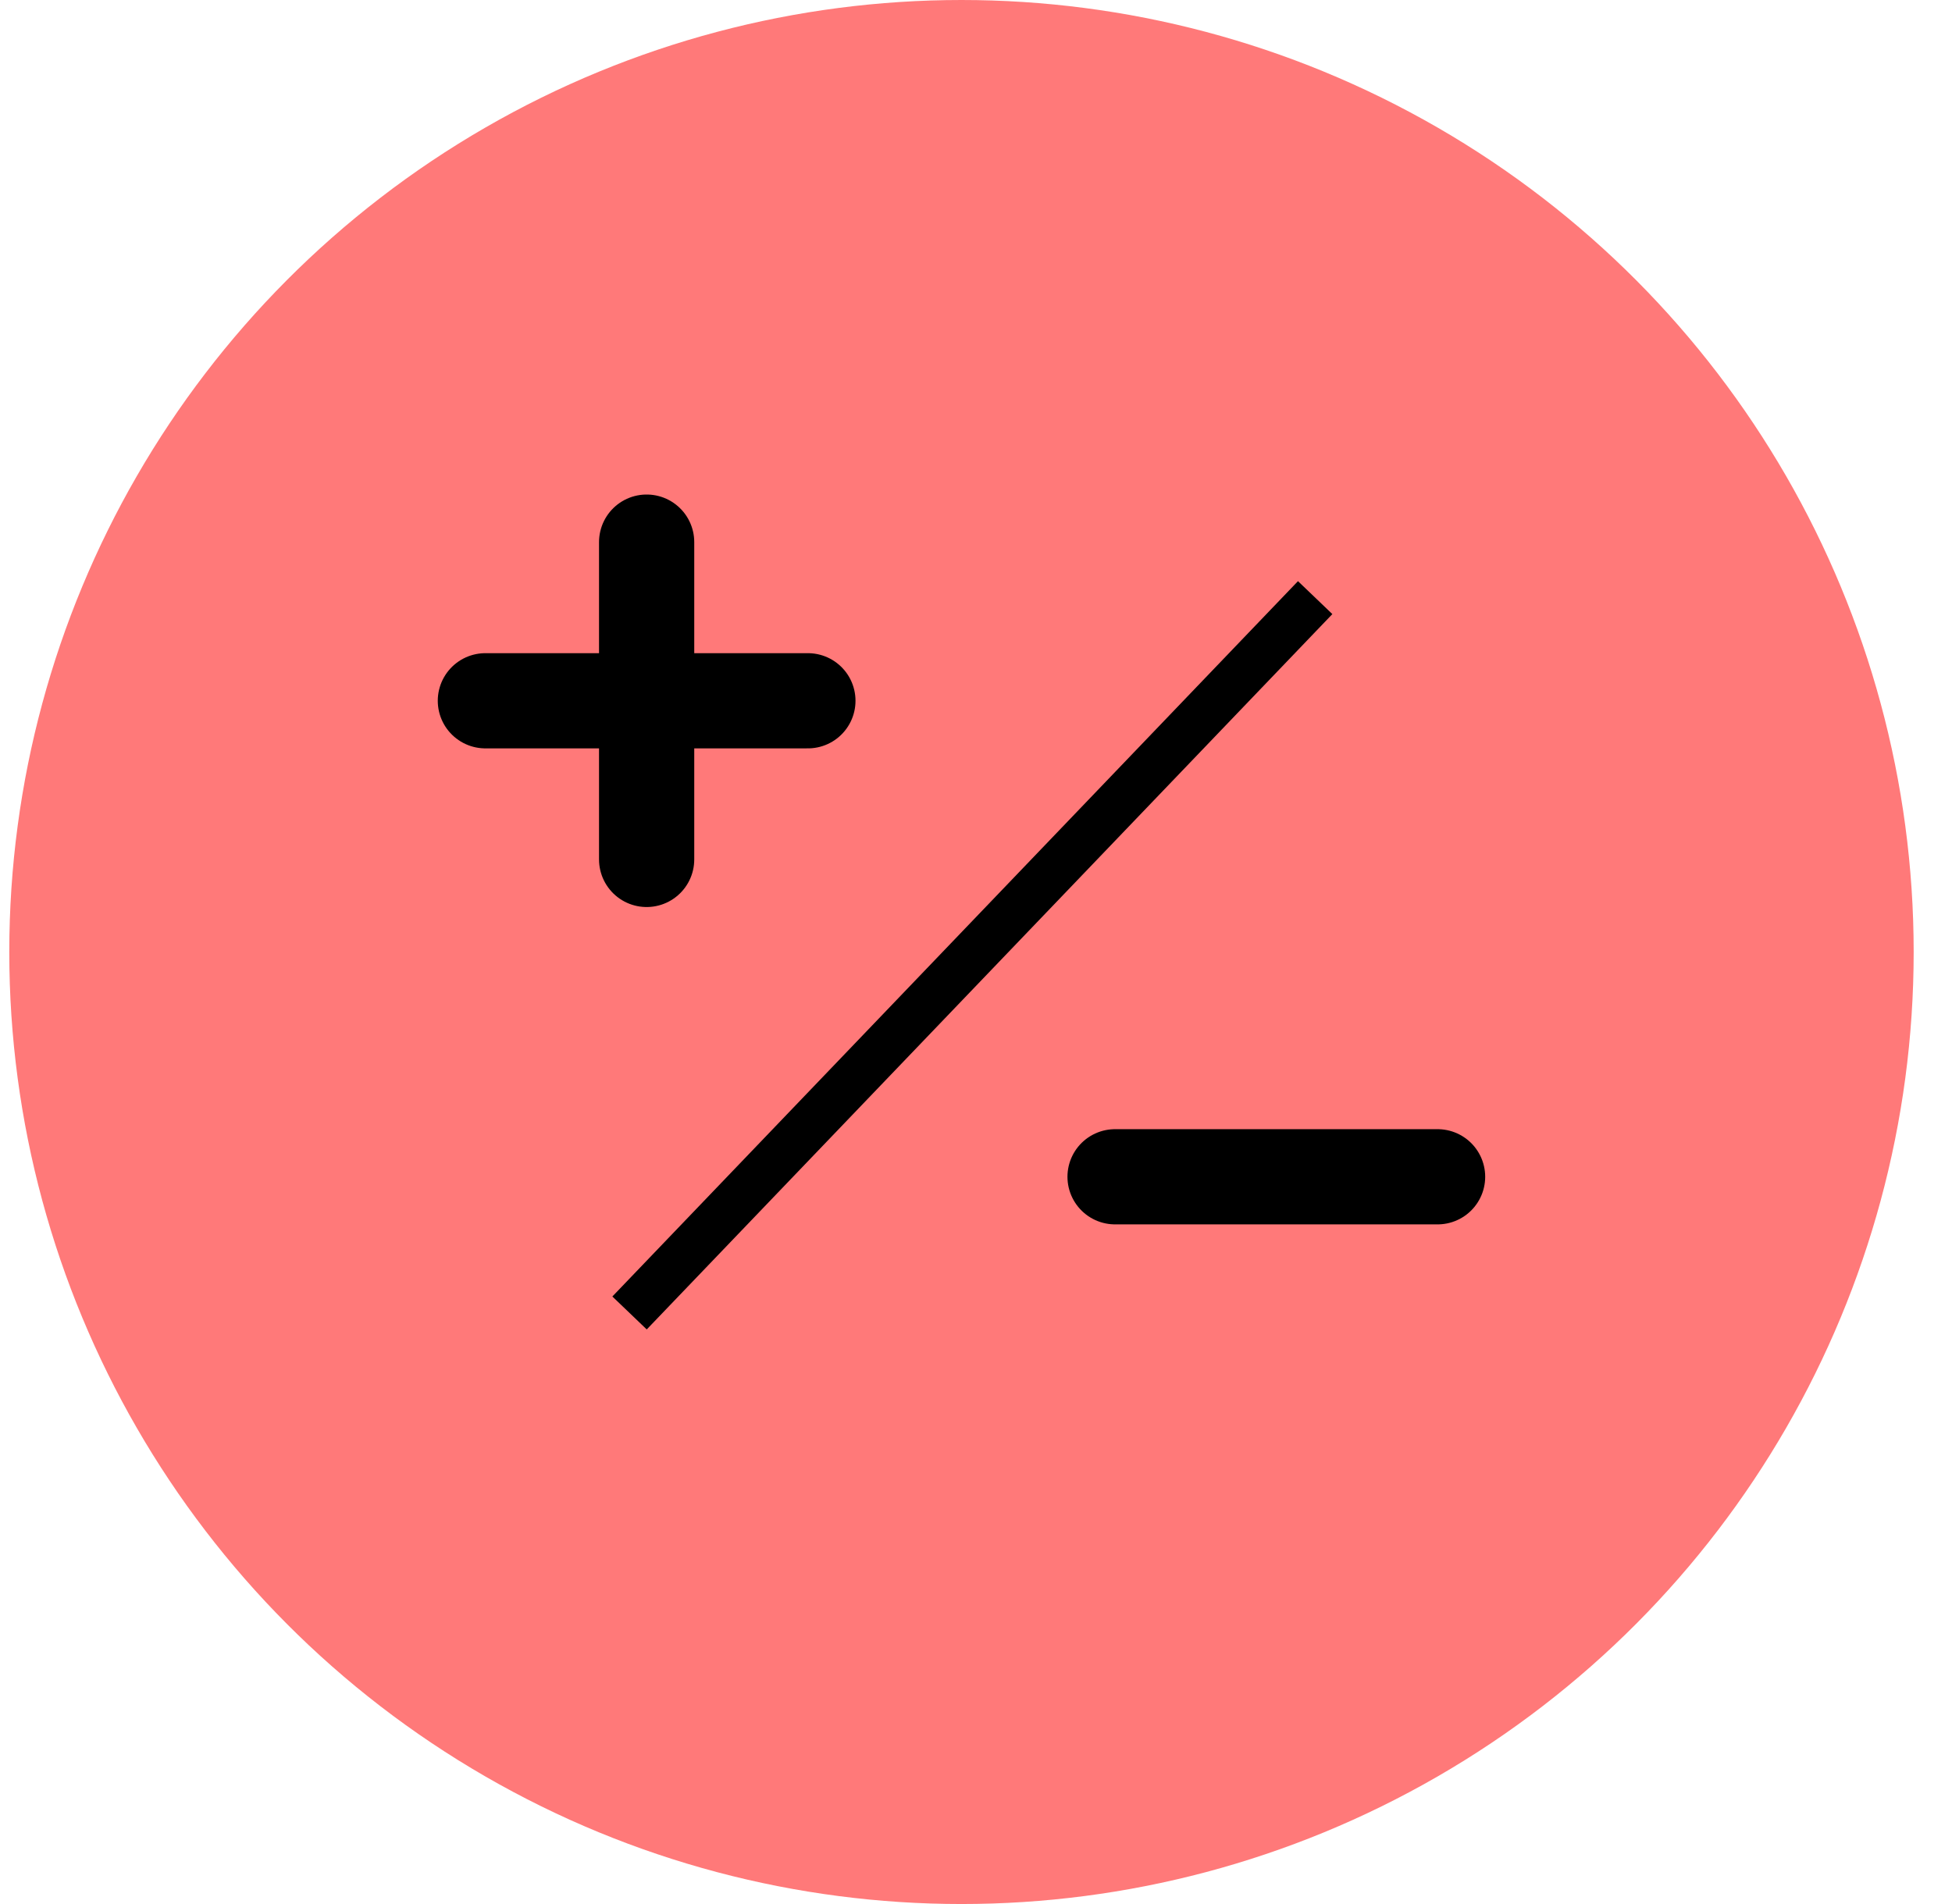 <?xml version="1.0" encoding="UTF-8"?>
<svg width="41px" height="40px" viewBox="0 0 41 40" version="1.1" xmlns="http://www.w3.org/2000/svg" xmlns:xlink="http://www.w3.org/1999/xlink">
    <!-- Generator: sketchtool 59.1 (101010) - https://sketch.com -->
    <title>67AF47CB-B87D-4FD1-B186-FB56B9CA4E9F</title>
    <desc>Created with sketchtool.</desc>
    <g id="Asset-Artboard-Page" stroke="none" stroke-width="1" fill="none" fill-rule="evenodd">
        <g id="02-icon/plateform/adjust" transform="translate(0.195, 0)">
            <g id="02-icon/benefits/empty-75x75" fill="#FF7979">
                <circle id="Oval" cx="20" cy="20" r="20"></circle>
            </g>
            <g id="adjust" transform="translate(10, 10.833)" stroke="#000000">
                <line x1="3.374" y1="16.389" x2="17.083" y2="2.083" id="slash" stroke-linecap="square"></line>
                <path d="M3.387,7.222 L3.387,0.556 M-5.41788836e-14,3.889 L6.774,3.889" id="plus" stroke-width="2" stroke-linecap="round" stroke-linejoin="round"></path>
                <line x1="13.226" y1="13.889" x2="20" y2="13.889" id="minus" stroke-width="2" stroke-linecap="round" stroke-linejoin="round"></line>
            </g>
        </g>
    </g>
</svg>